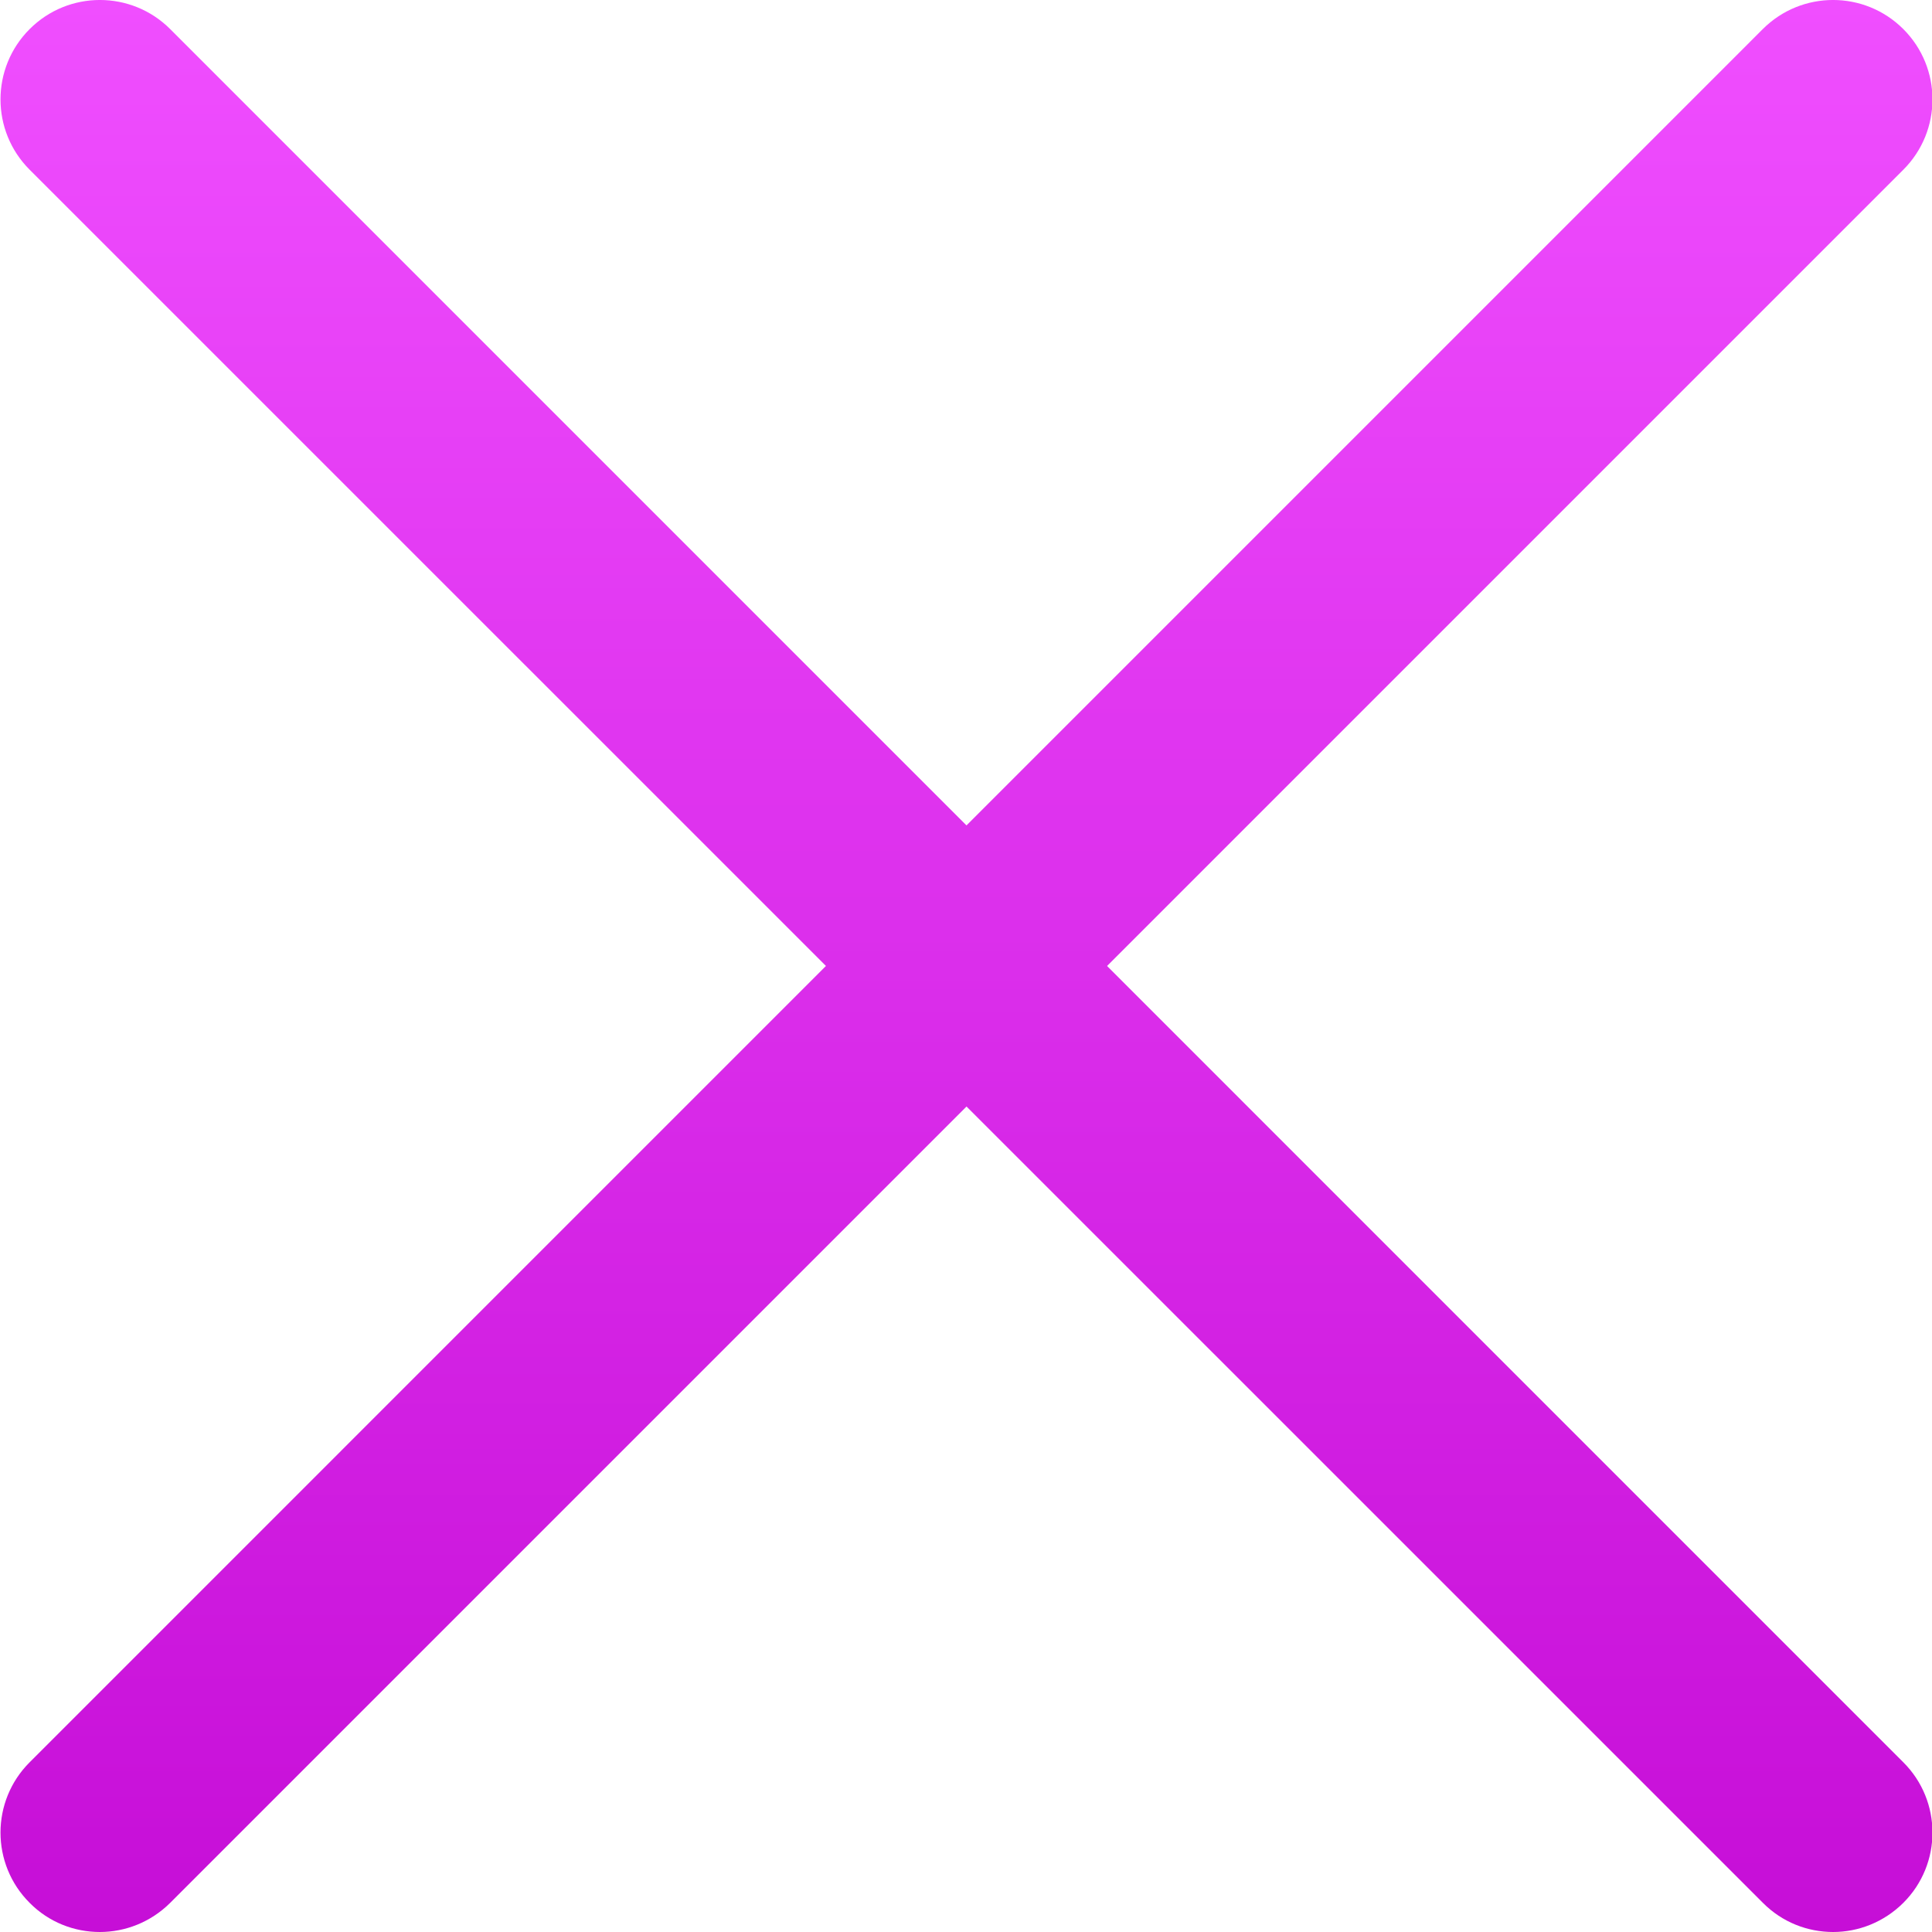 <svg width="30" height="30" viewBox="0 0 30 30" fill="none" xmlns="http://www.w3.org/2000/svg">
<g clip-path="url(#clip0_33_2655)">
<path d="M1.55 30C1.155 30 0.76 29.85 0.46 29.547C-0.143 28.945 -0.143 27.967 0.46 27.365L27.372 0.452C27.975 -0.151 28.952 -0.151 29.555 0.452C30.158 1.055 30.158 2.032 29.555 2.635L2.643 29.547C2.34 29.848 1.945 30 1.55 30Z" fill="url(#paint0_linear_33_2655)"/>
<path d="M28.465 30C28.069 30 27.675 29.85 27.374 29.547L0.46 2.635C-0.143 2.032 -0.143 1.055 0.46 0.452C1.062 -0.151 2.04 -0.151 2.643 0.452L29.555 27.365C30.158 27.967 30.158 28.945 29.555 29.547C29.252 29.848 28.858 30 28.465 30Z" fill="url(#paint1_linear_33_2655)"/>
</g>
<defs>
<linearGradient id="paint0_linear_33_2655" x1="15.007" y1="0" x2="15.007" y2="30" gradientUnits="userSpaceOnUse">
<stop stop-color="#F04EFF"/>
<stop offset="1" stop-color="#C60ED7"/>
</linearGradient>
<linearGradient id="paint1_linear_33_2655" x1="15.007" y1="0" x2="15.007" y2="30" gradientUnits="userSpaceOnUse">
<stop stop-color="#F04EFF"/>
<stop offset="1" stop-color="#C60ED7"/>
</linearGradient>
<clipPath id="clip0_33_2655">
<rect width="30" height="30" fill="white"/>
</clipPath>
</defs>
</svg>

